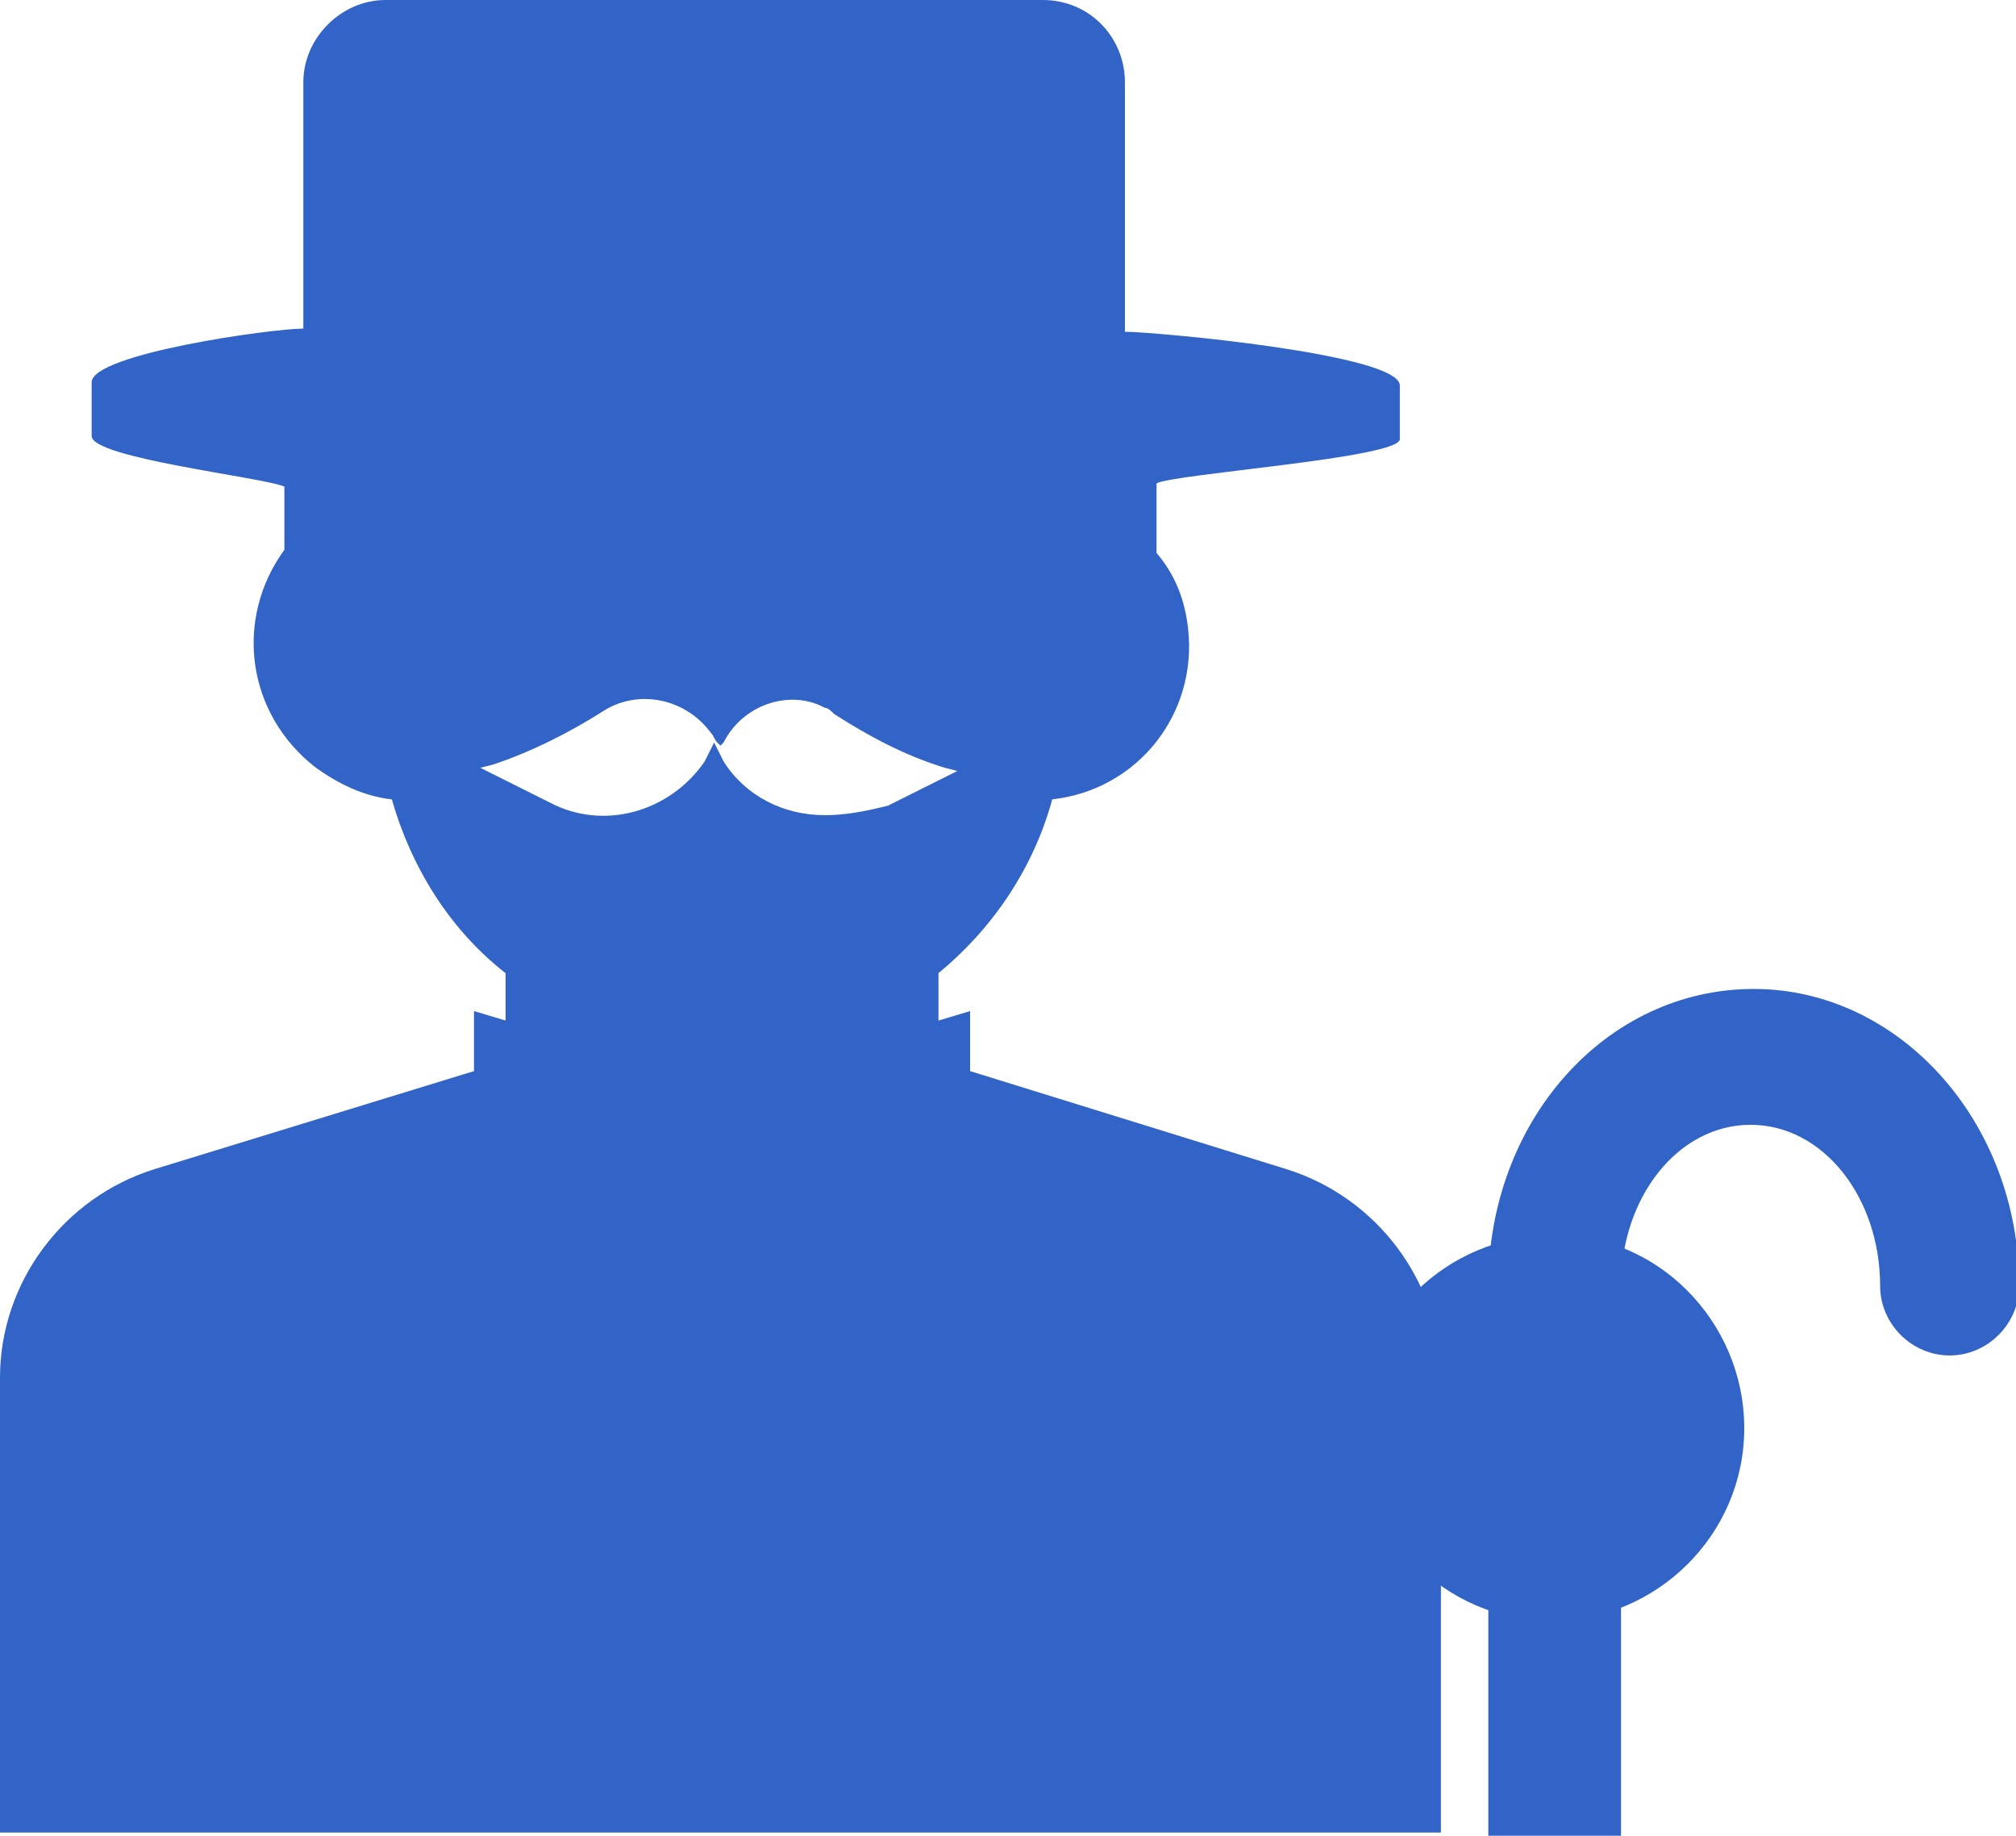 <?xml version="1.0" encoding="utf-8"?>
<!-- Generator: Adobe Illustrator 23.1.0, SVG Export Plug-In . SVG Version: 6.00 Build 0)  -->
<svg version="1.1" id="レイヤー_1" xmlns="http://www.w3.org/2000/svg" xmlns:xlink="http://www.w3.org/1999/xlink" x="0px"
	 y="0px" viewBox="0 0 63.8 58.1" style="enable-background:new 0 0 63.8 58.1;" xml:space="preserve">
<style type="text/css">
	.st0{fill:#3264C8;}
</style>
<title>アセット 27</title>
<g>
	<g id="レイヤー_1-2_22_">
		<g>
			<path class="st0" d="M40.7,37l-10-3.1V32l-1,0.3v-1.5c1.7-1.4,3-3.3,3.6-5.5c2.7-0.3,4.6-2.7,4.3-5.4c-0.1-0.9-0.4-1.7-1-2.4
				v-2.2c0.5-0.3,7.7-0.8,7.7-1.4v-1.7c0-1-7.8-1.7-8.7-1.7V2.6C35.6,1.2,34.5,0,33,0H12.2c-1.4,0-2.6,1.2-2.6,2.6v7.8
				c-1,0-6.7,0.8-6.7,1.7v1.7c0,0.7,5.4,1.3,6.1,1.6v2c-1.6,2.2-1.2,5.2,1,6.9c0.7,0.5,1.5,0.9,2.4,1c0.6,2.1,1.8,4.1,3.6,5.5v1.5
				l-1-0.3v1.9L4.9,37C2,37.9,0,40.6,0,43.6v14.4h45.6V43.6C45.6,40.6,43.6,37.9,40.7,37z M26.1,25.8c-1.3,0-2.5-0.6-3.2-1.7
				l-0.3-0.6l-0.3,0.6c-1.1,1.6-3.2,2.2-4.9,1.3l-2.2-1.1l0.4-0.1c1.2-0.4,2.4-1,3.5-1.7c1.1-0.7,2.6-0.4,3.4,0.7
				c0.1,0.1,0.1,0.2,0.2,0.3l0.1,0.1l0.1-0.1c0.6-1.2,2.1-1.7,3.2-1.1c0.1,0,0.2,0.1,0.3,0.2c1.1,0.7,2.2,1.3,3.5,1.7l0.4,0.1
				l-2.2,1.1C27.3,25.7,26.7,25.8,26.1,25.8z"/>
			<path class="st0" d="M51.3,58.1V40.7c0-2.8,1.8-5.1,4.1-5.1c2.3,0,4.1,2.3,4.1,5.1c0,1.2,1,2.2,2.2,2.2s2.2-1,2.2-2.2
				c0-5.2-3.8-9.4-8.4-9.4c-4.7,0-8.4,4.2-8.4,9.4v17.4H51.3z"/>
			<path class="st0" d="M55.2,45.2c0,3.4-2.8,6.1-6.1,6.1c-3.4,0-6.1-2.8-6.1-6.1c0-3.4,2.8-6.1,6.1-6.1l0,0
				C52.4,39,55.2,41.8,55.2,45.2C55.2,45.2,55.2,45.2,55.2,45.2z"/>
		</g>
	</g>
</g>
</svg>
